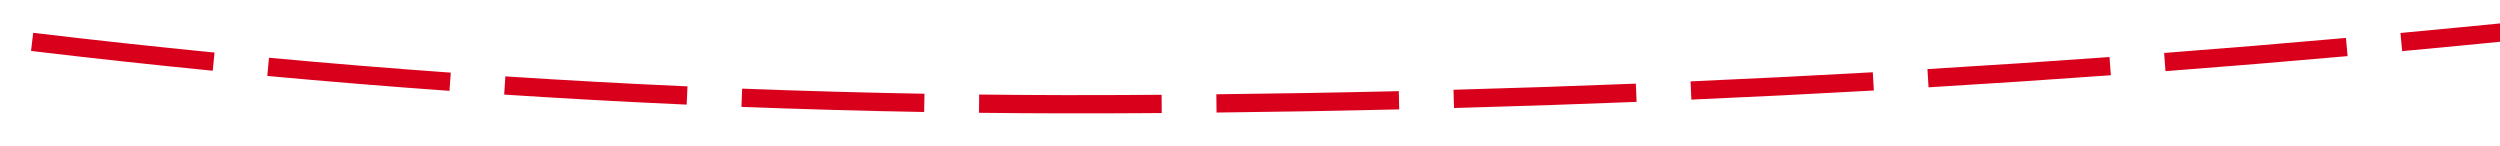 ﻿<?xml version="1.0" encoding="utf-8"?>
<svg version="1.1" xmlns:xlink="http://www.w3.org/1999/xlink" width="274px" height="16px" viewBox="640 548  274 16" xmlns="http://www.w3.org/2000/svg">
  <g transform="matrix(-0.921 0.391 -0.391 -0.921 1709.479 764.203 )">
    <path d="M 857.104 589.977  C 863.033 593.01  868.931 596.105  874.796 599.259  L 875.744 597.498  C 869.866 594.337  863.956 591.236  858.015 588.197  L 857.104 589.977  Z M 833.825 578.461  C 839.833 581.333  845.812 584.268  851.76 587.264  L 852.659 585.478  C 846.699 582.476  840.708 579.535  834.687 576.656  L 833.825 578.461  Z M 810.245 567.573  C 816.328 570.283  822.383 573.056  828.409 575.892  L 829.261 574.082  C 823.222 571.241  817.155 568.462  811.059 565.746  L 810.245 567.573  Z M 786.38 557.318  C 786.881 557.526  787.381 557.735  787.882 557.943  C 793.531 560.292  799.158 562.694  804.762 565.15  L 805.565 563.318  C 799.95 560.858  794.311 558.451  788.651 556.097  C 788.15 555.888  787.65 555.68  787.149 555.471  L 786.38 557.318  Z M 762.31 547.532  C 768.503 549.99  774.679 552.488  780.84 555.025  L 781.601 553.175  C 775.433 550.636  769.248 548.135  763.049 545.673  L 762.31 547.532  Z M 738.084 538.14  C 744.315 540.497  750.532 542.894  756.733 545.329  L 757.464 543.467  C 751.255 541.029  745.031 538.629  738.792 536.269  L 738.084 538.14  Z M 713.707 529.144  C 719.976 531.4  726.231 533.694  732.472 536.028  L 733.172 534.155  C 726.924 531.818  720.661 529.521  714.384 527.262  L 713.707 529.144  Z M 689.187 520.548  C 695.492 522.701  701.784 524.893  708.061 527.125  L 708.731 525.24  C 702.446 523.006  696.146 520.811  689.833 518.655  L 689.187 520.548  Z M 664.53 512.353  C 670.869 514.402  677.196 516.492  683.509 518.621  L 684.148 516.726  C 677.827 514.594  671.492 512.502  665.145 510.45  L 664.53 512.353  Z M 639.748 504.531  C 643.964 505.836  648.178 507.153  652.388 508.481  C 654.534 509.156  656.678 509.835  658.821 510.519  L 659.429 508.614  C 657.284 507.929  655.137 507.249  652.989 506.573  C 648.776 505.244  644.559 503.927  640.339 502.62  L 639.748 504.531  Z M 614.881 496.975  C 621.267 498.879  627.645 500.809  634.016 502.764  L 634.603 500.852  C 628.227 498.895  621.843 496.964  615.452 495.058  L 614.881 496.975  Z M 589.936 489.679  C 596.342 491.516  602.74 493.379  609.131 495.268  L 609.698 493.35  C 603.302 491.46  596.899 489.595  590.488 487.756  L 589.936 489.679  Z M 564.917 482.643  C 571.342 484.413  577.759 486.21  584.169 488.032  L 584.716 486.108  C 578.301 484.285  571.879 482.487  565.449 480.715  L 564.917 482.643  Z M 539.826 475.868  C 546.269 477.572  552.705 479.301  559.134 481.056  L 559.66 479.127  C 553.226 477.37  546.786 475.64  540.338 473.935  L 539.826 475.868  Z M 514.666 469.356  C 521.126 470.992  527.58 472.654  534.026 474.342  L 534.533 472.407  C 528.081 470.718  521.622 469.055  515.157 467.417  L 514.666 469.356  Z M 489.439 463.105  C 489.969 463.234  490.5 463.363  491.03 463.492  C 496.975 464.936  502.916 466.402  508.85 467.89  L 509.337 465.95  C 503.397 464.461  497.453 462.994  491.502 461.548  C 490.972 461.419  490.442 461.29  489.911 461.161  L 489.439 463.105  Z M 464.16 457.056  C 470.647 458.584  477.13 460.13  483.609 461.693  L 484.078 459.749  C 477.596 458.185  471.109 456.638  464.618 455.109  L 464.16 457.056  Z M 438.839 451.183  C 445.337 452.666  451.83 454.167  458.32 455.685  L 458.776 453.738  C 452.282 452.219  445.785 450.717  439.284 449.233  L 438.839 451.183  Z M 413.478 445.487  C 419.985 446.925  426.49 448.38  432.99 449.853  L 433.432 447.903  C 426.928 446.429  420.42 444.973  413.909 443.535  L 413.478 445.487  Z M 388.077 439.969  C 394.595 441.361  401.109 442.771  407.619 444.198  L 408.048 442.245  C 401.534 440.817  395.016 439.406  388.495 438.013  L 388.077 439.969  Z M 362.639 434.627  C 369.166 435.974  375.69 437.339  382.21 438.72  L 382.625 436.764  C 376.101 435.381  369.574 434.016  363.043 432.669  L 362.639 434.627  Z M 337.164 429.464  C 343.701 430.765  350.234 432.084  356.763 433.42  L 357.164 431.461  C 350.631 430.124  344.095 428.804  337.555 427.502  L 337.164 429.464  Z M 311.654 424.478  C 318.199 425.733  324.741 427.007  331.28 428.297  L 331.667 426.335  C 325.125 425.044  318.58 423.77  312.031 422.514  L 311.654 424.478  Z M 880.066 602.115  C 885.912 605.306  891.724 608.557  897.503 611.868  L 898.497 610.132  C 892.707 606.815  886.882 603.557  881.024 600.359  L 880.066 602.115  Z M 312.303 415.85  L 304 422  L 309.448 430.779  L 312.303 415.85  Z " fill-rule="nonzero" fill="#d9001b" stroke="none" />
  </g>
</svg>